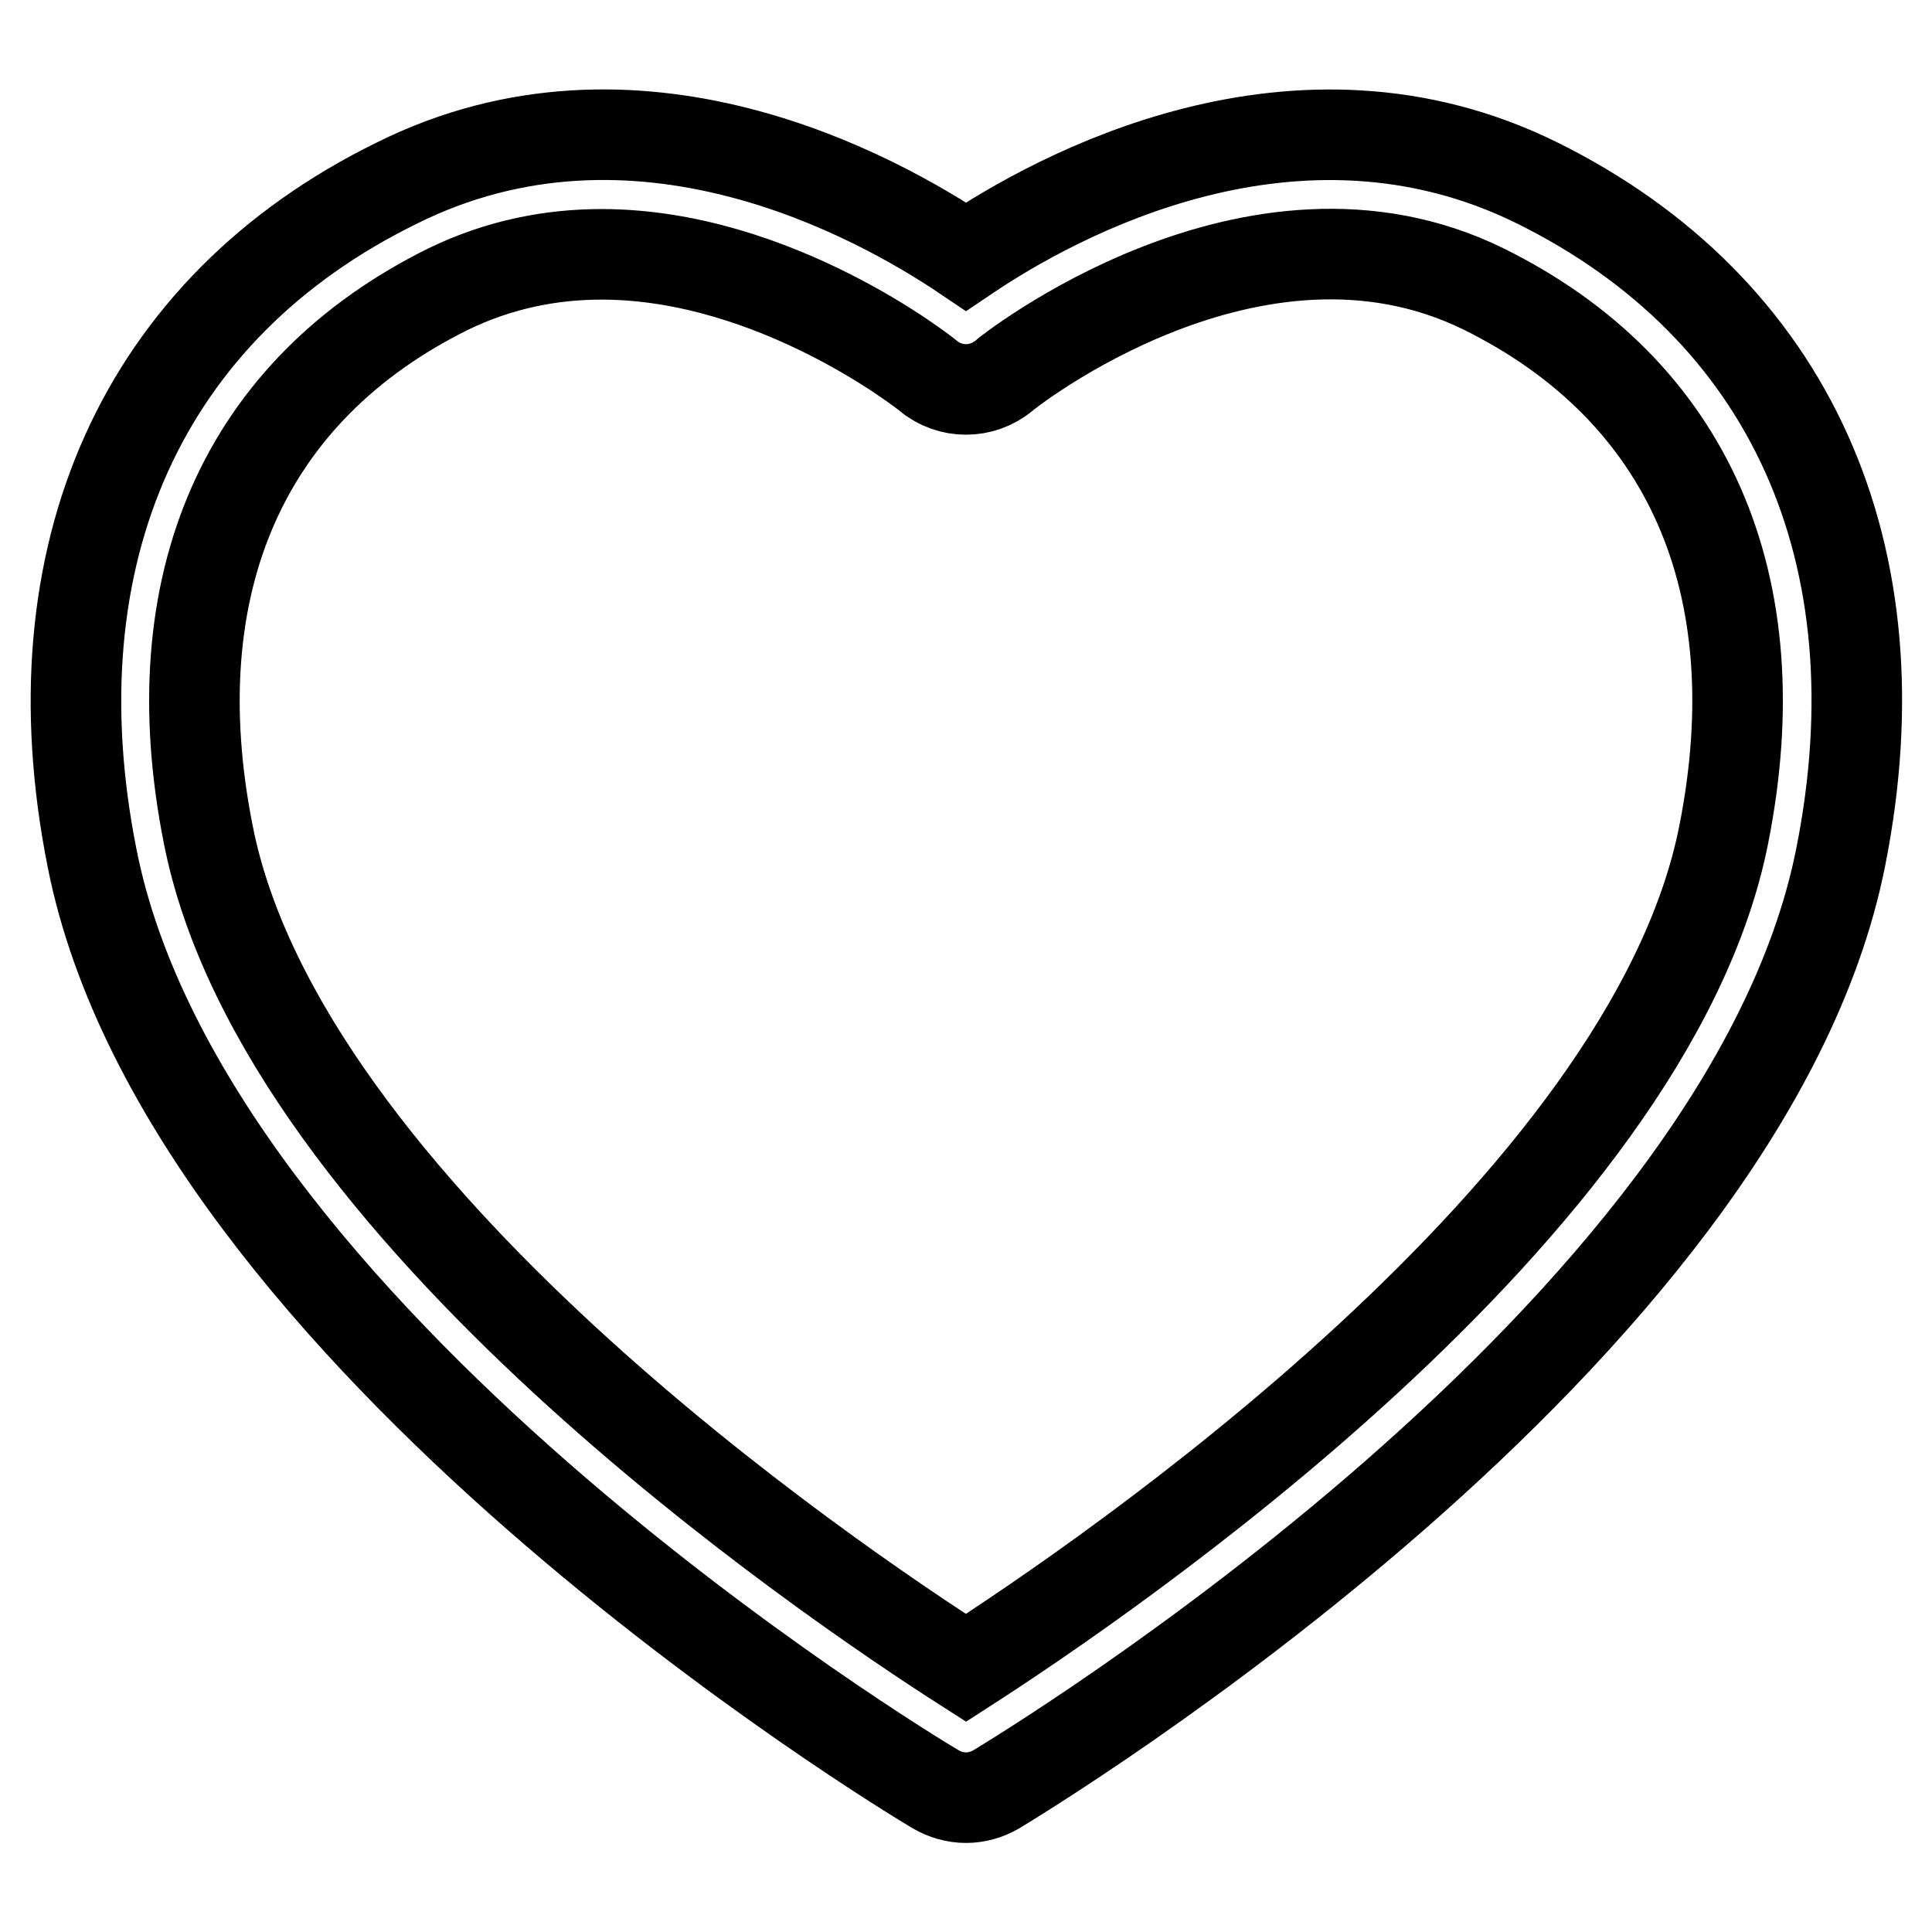 <?xml version="1.0" encoding="utf-8"?>
<!-- Svg Vector Icons : http://www.onlinewebfonts.com/icon -->
<!DOCTYPE svg PUBLIC "-//W3C//DTD SVG 1.1//EN" "http://www.w3.org/Graphics/SVG/1.1/DTD/svg11.dtd">
<svg version="1.1" xmlns="http://www.w3.org/2000/svg" xmlns:xlink="http://www.w3.org/1999/xlink" x="0px" y="0px" viewBox="0 0 256 256" enable-background="new 0 0 256 256" xml:space="preserve">
<g> <path stroke-width="12" fill-opacity="0" stroke="#000000"  d="M128,238.2c-1.4,0-2.8-0.4-4-1.1c-4.1-2.4-99.3-60.1-111.8-123.4c-8-40.2,6.7-72.9,40.3-89.4 C84.3,8.4,116,25.9,128,34c12-8.1,43.7-25.5,75.6-9.8c33.6,16.6,48.3,49.2,40.3,89.4C231.3,177,136.1,234.6,132,237.1 C130.8,237.8,129.4,238.2,128,238.2z M79.7,33.7c-6.6,0-13.5,1.3-20.3,4.6c-27.1,13.4-38.4,39.1-31.8,72.3 C37.4,160.3,110,209.5,128,221c18-11.6,90.6-60.8,100.4-110.4c6.6-33.2-4.7-58.9-31.8-72.3c-30.5-15-63.3,11.2-63.6,11.5 c-2.9,2.4-7.1,2.4-10,0C122.8,49.6,102.8,33.7,79.7,33.7z"/></g>
</svg>